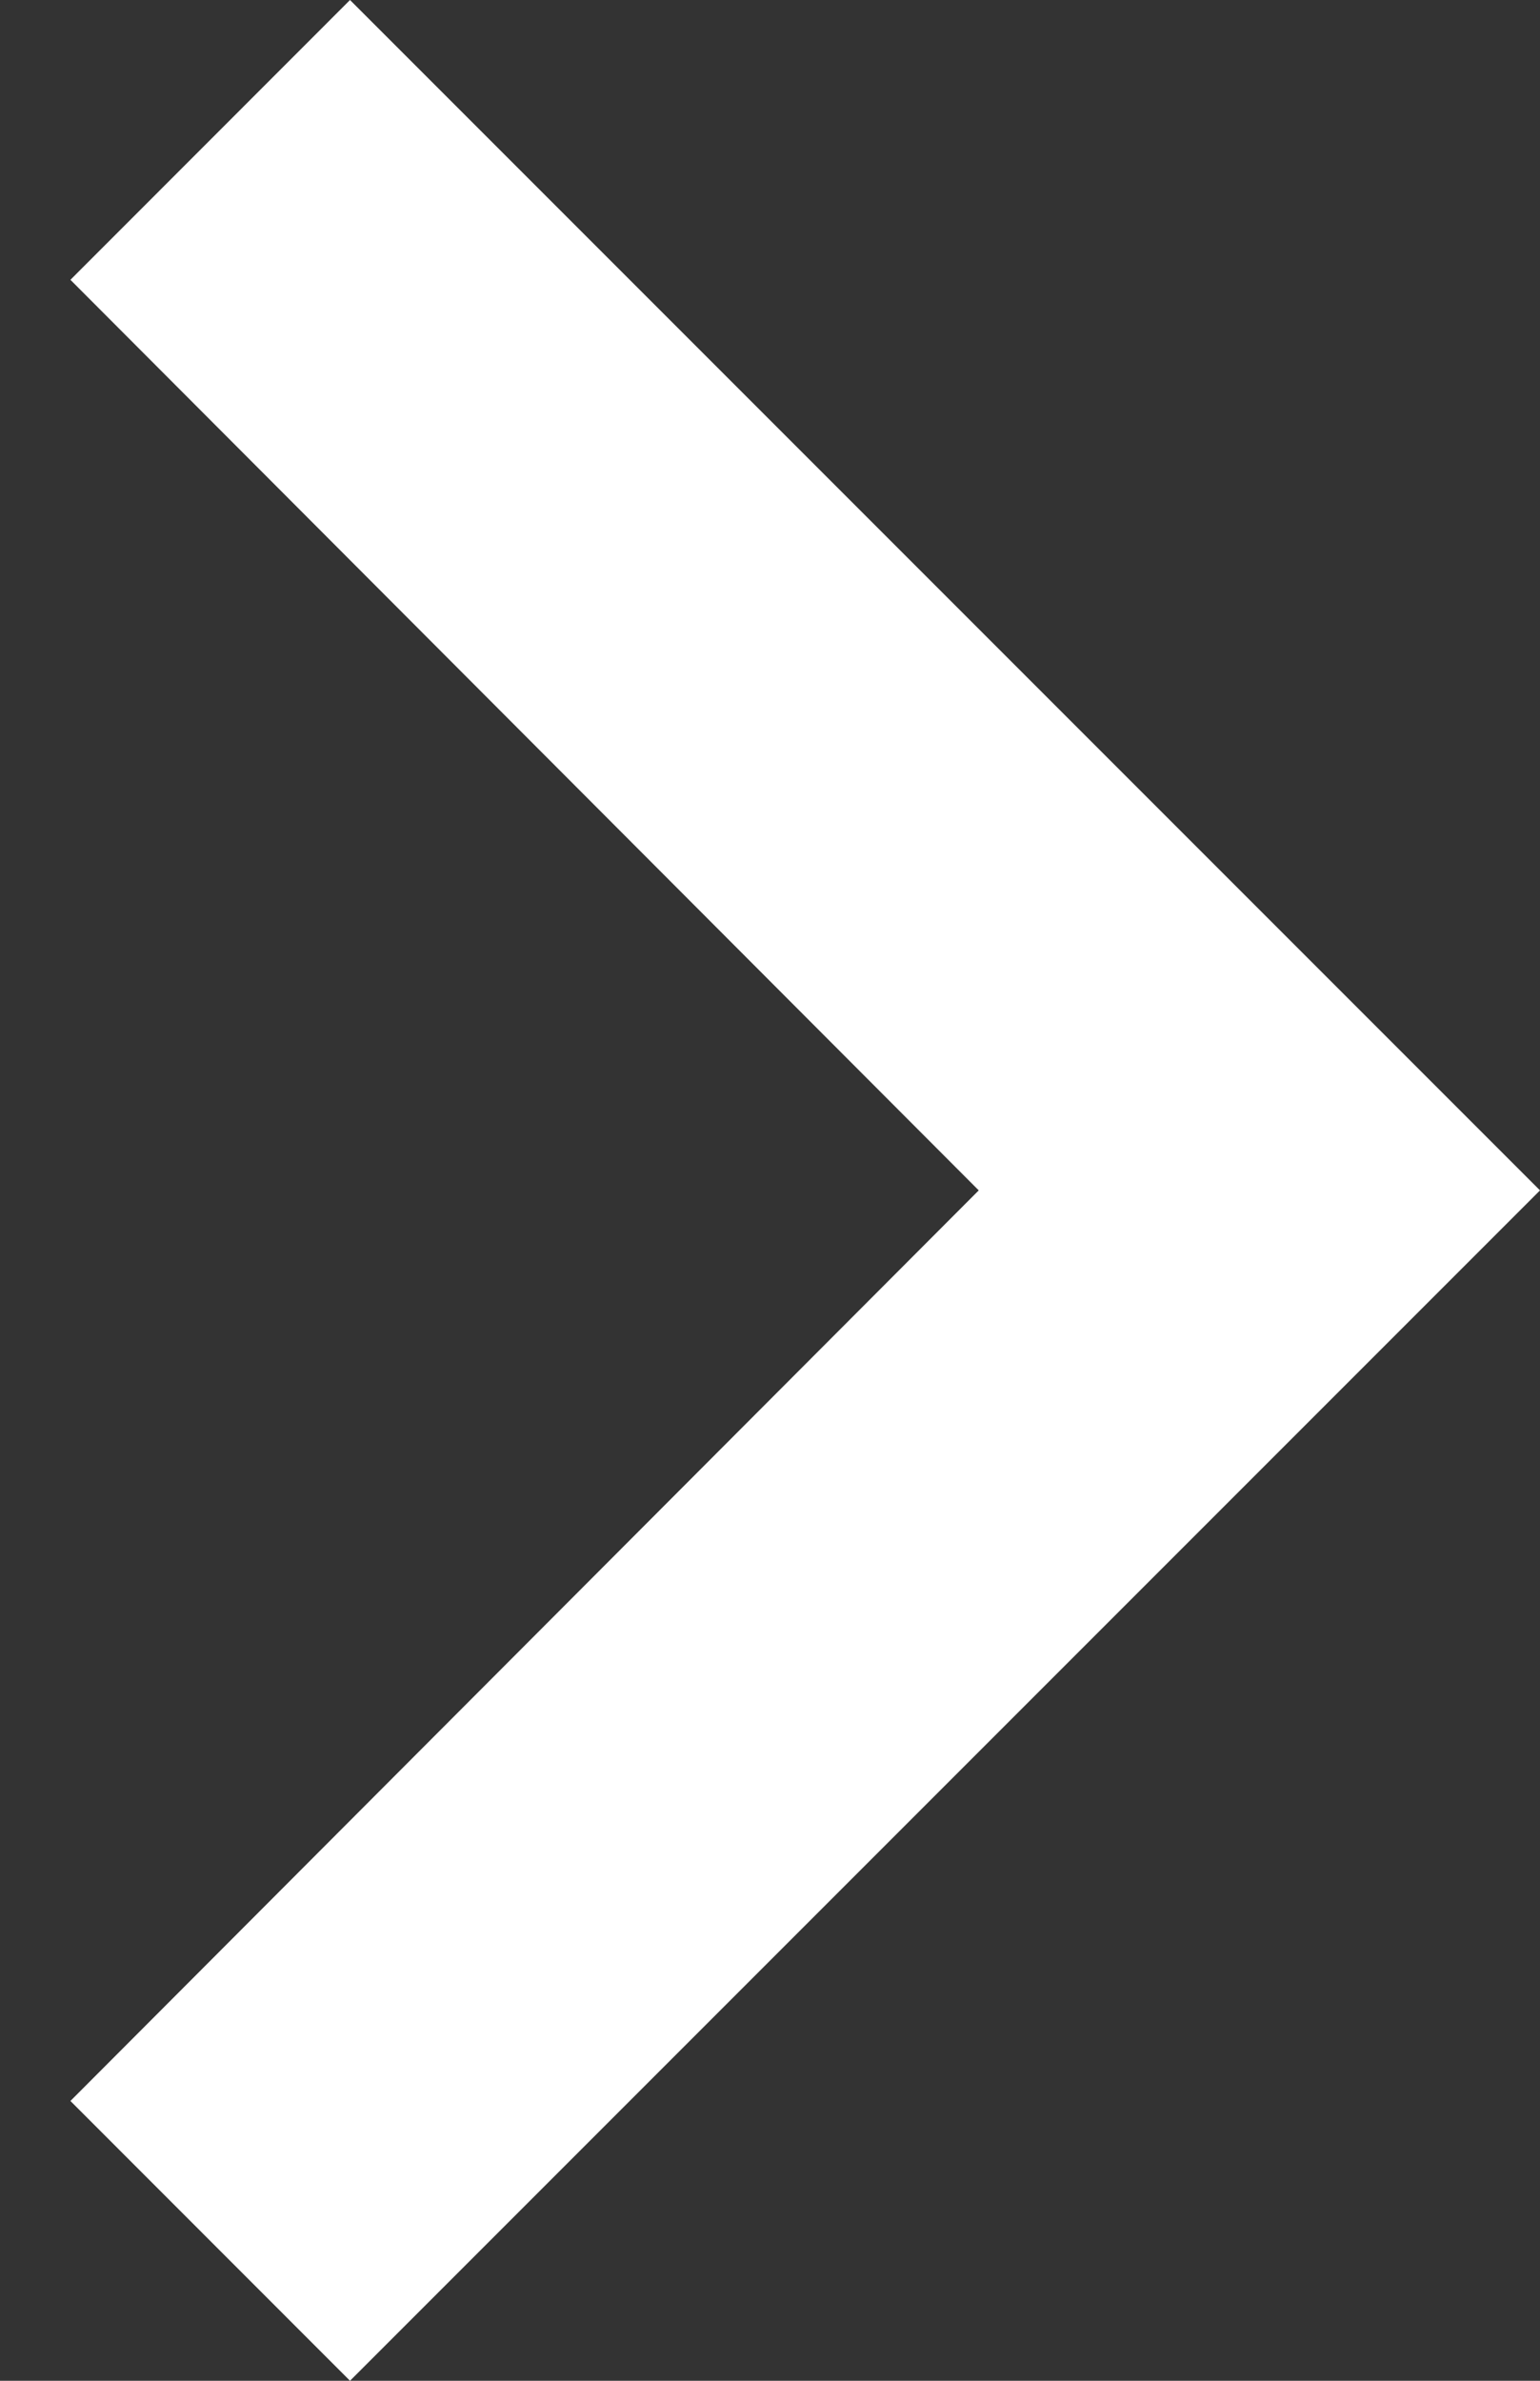 <svg width="11" height="17" viewBox="0 0 11 17" fill="none" xmlns="http://www.w3.org/2000/svg">
<rect x="0" y="0" width="11" height="17" fill="#333333" stroke="none"/>
<path d="M0.503 1.998L6.991 8.5L0.503 15.002L2.5 17L11 8.5L2.5 1.01361e-07L0.503 1.998Z" fill="white"/>
</svg>
